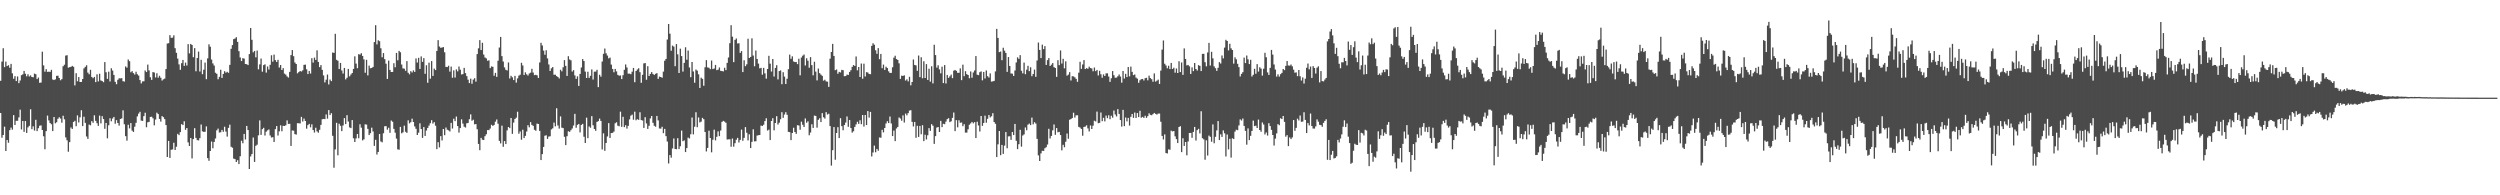 <?xml version="1.0" encoding="UTF-8"?>
<svg xmlns="http://www.w3.org/2000/svg" width="1920" height="150">
  <path d="M0 62.063h1v24.738H0zM1 47.293h1v58.494H1zM2 37.040h1v66.649H2zM3 51.534h1v45.744H3zM4 47.300h1v68.660H4zM5 50.762h1v56.770H5zM6 50.070h1v59.546H6zM7 52.044h1v47.885H7zM8 49.054h1v48.930H8zM9 56.333h1v43.244H9zM10 60.491h1v27.954H10zM11 58.473h1v37.539H11zM12 62.268h1v30.524H12zM13 58.743h1v34.028H13zM14 63.859h1v26.305H14zM15 61.817h1v22.422H15zM16 57.754h1v41.656H16zM17 57.091h1v35.830H17zM18 54.461h1v46.818H18zM19 56.612h1v36.379H19zM20 58.640h1v43.459H20zM21 57.026h1v40.797H21zM22 58.738h1v37.904H22zM23 57.925h1v25.972H23zM24 59.130h1v40.091H24zM25 59.359h1v37.667H25zM26 56.539h1v43.748H26zM27 57.005h1v35.004H27zM28 60.723h1v40.009H28zM29 59.519h1v38.913H29zM30 63.596h1v32.957H30zM31 63.364h1v32.957H31zM32 39.656h1v60.191H32zM33 50.214h1v54.428H33zM34 55.029h1v59.613H34zM35 53.170h1v47.527H35zM36 55.203h1v33.568H36zM37 55.050h1v37.412H37zM38 55.201h1v39.310H38zM39 53.613h1v41.846H39zM40 61.040h1v39.604H40zM41 61.484h1v28.367H41zM42 60.922h1v33.801H42zM43 58.245h1v35.652H43zM44 58.104h1v33.150H44zM45 59.904h1v30.172H45zM46 61.629h1v29.413H46zM47 60.773h1v33.411H47zM48 50.888h1v37.976H48zM49 49.740h1v41.900H49zM50 42.698h1v62.827H50zM51 42.397h1v65.376H51zM52 51.980h1v64.540H52zM53 51.579h1v57.568H53zM54 51.347h1v46.539H54zM55 50.609h1v48.418H55zM56 51.278h1v42.392H56zM57 65.571h1v27.216H57zM58 56.240h1v40.662H58zM59 62.412h1v26.193H59zM60 59.169h1v34.871H60zM61 62.992h1v27.096H61zM62 62.910h1v21.788H62zM63 60.659h1v36.136H63zM64 52.517h1v37.109H64zM65 51.357h1v42.986H65zM66 50.107h1v54.678H66zM67 55.736h1v50.926H67zM68 57.033h1v38.681H68zM69 53.608h1v42.645H69zM70 59.102h1v33.905H70zM71 60.059h1v34.243H71zM72 59.084h1v29.476H72zM73 63.088h1v29.736H73zM74 57.078h1v37.542H74zM75 62.518h1v34.157H75zM76 56.618h1v32.169H76zM77 61.806h1v32.971H77zM78 62.264h1v26.964H78zM79 63.128h1v28.318H79zM80 47.658h1v51.270H80zM81 55.477h1v38.918H81zM82 60.578h1v45.664H82zM83 55.050h1v41.160H83zM84 62.584h1v28.231H84zM85 52.409h1v40.720H85zM86 54.147h1v36.862H86zM87 57.524h1v32.263H87zM88 62.817h1v32.193H88zM89 64.690h1v27.578H89zM90 61.290h1v33.193H90zM91 60.125h1v36.315H91zM92 60.218h1v31.194H92zM93 60.006h1v30.948H93zM94 62.344h1v22.399H94zM95 62.695h1v32.753H95zM96 51.057h1v53.504H96zM97 51.966h1v56.059H97zM98 45.693h1v50.093H98zM99 47.017h1v51.608H99zM100 55.485h1v39.019H100zM101 54.653h1v45.678H101zM102 56.171h1v45.157H102zM103 57.236h1v40.048H103zM104 55.075h1v39.255H104zM105 57.016h1v32.403H105zM106 58.080h1v29.168H106zM107 61.511h1v24.374H107zM108 64.058h1v28.541H108zM109 62.499h1v30.399H109zM110 62.421h1v26.782H110zM111 54.095h1v32.482H111zM112 55.357h1v42.403H112zM113 49.593h1v44.335H113zM114 54.052h1v39.566H114zM115 59.348h1v30.469H115zM116 61.317h1v28.333H116zM117 55.364h1v35.506H117zM118 55.695h1v40.541H118zM119 59.491h1v32.328H119zM120 56.286h1v30.264H120zM121 59.658h1v27.953H121zM122 58.171h1v33.157H122zM123 59.694h1v33.691H123zM124 61.833h1v27.355H124zM125 60.923h1v29.093H125zM126 60.381h1v31.097H126zM127 53.024h1v43.017H127zM128 33.424h1v87.136H128zM129 33.155h1v75.076H129zM130 26.973h1v94.307H130zM131 29.032h1v86.033H131zM132 28.922h1v85.808H132zM133 27.150h1v82.474H133zM134 37.034h1v78.160H134zM135 40.561h1v72.136H135zM136 45.030h1v57.798H136zM137 49.457h1v54.321H137zM138 53.624h1v47.853H138zM139 48.514h1v46.818H139zM140 46.016h1v50.043H140zM141 50.570h1v42.569H141zM142 48.079h1v51.586H142zM143 50.337h1v47.947H143zM144 33.895h1v75.458H144zM145 41.019h1v71.093H145zM146 33.745h1v72.245H146zM147 34.558h1v87.082H147zM148 43.940h1v62.839H148zM149 36.943h1v61.496H149zM150 54.749h1v51.197H150zM151 44.534h1v63.071H151zM152 39.647h1v68.186H152zM153 54.947h1v51.160H153zM154 45.930h1v49.731H154zM155 56.960h1v43.913H155zM156 53.560h1v47.752H156zM157 48.095h1v53.076H157zM158 60.810h1v36.242H158zM159 44.838h1v76.589H159zM160 34.069h1v89.414H160zM161 35.891h1v80.072H161zM162 45.697h1v63.005H162zM163 48.704h1v65.178H163zM164 50.350h1v58.640H164zM165 55.851h1v50.480H165zM166 56.683h1v43.431H166zM167 60.871h1v37.879H167zM168 59.059h1v42.728H168zM169 53.570h1v47.988H169zM170 59.851h1v39.946H170zM171 56.759h1v44.488H171zM172 54.698h1v42.632H172zM173 55.810h1v45.283H173zM174 55.128h1v49.777H174zM175 55.920h1v42.306H175zM176 49.836h1v45.899H176zM177 37.467h1v75.246H177zM178 34.636h1v78.824H178zM179 30.055h1v91.747H179zM180 29.571h1v92.634H180zM181 28.548h1v95.869H181zM182 32.160h1v90.875H182zM183 39.304h1v86.682H183zM184 44.113h1v75.897H184zM185 46.878h1v61.210H185zM186 44.698h1v65.347H186zM187 45.020h1v57.822H187zM188 49.177h1v57.954H188zM189 49.286h1v47.450H189zM190 49.966h1v49.931H190zM191 41.540h1v88.272H191zM192 21.525h1v98.656H192zM193 30.572h1v87.749H193zM194 40.182h1v65.444H194zM195 39.114h1v85.245H195zM196 44.051h1v67.947H196zM197 38.829h1v72.267H197zM198 53.225h1v50.728H198zM199 49.455h1v43.025H199zM200 44.956h1v58.641H200zM201 55.052h1v44.121H201zM202 49.999h1v48.163H202zM203 49.414h1v54.660H203zM204 55.741h1v45.402H204zM205 51.067h1v49.054H205zM206 53.350h1v46.105H206zM207 49.749h1v54.305H207zM208 42.456h1v63.171H208zM209 47.386h1v57.962H209zM210 41.917h1v67.151H210zM211 46.178h1v53.001H211zM212 47.542h1v49.286H212zM213 45.915h1v58.189H213zM214 51.866h1v48.983H214zM215 49.938h1v46.313H215zM216 53.758h1v47.078H216zM217 52.315h1v44.290H217zM218 56.535h1v40.211H218zM219 57.310h1v38.907H219zM220 58.667h1v33.803H220zM221 59.526h1v35.659H221zM222 55.207h1v39.867H222zM223 42.365h1v69.712H223zM224 38.462h1v61.749H224zM225 43.169h1v57.187H225zM226 47.967h1v55.025H226zM227 49.148h1v54.202H227zM228 56.338h1v38.295H228zM229 55.364h1v39.298H229zM230 54.511h1v40.287H230zM231 54.943h1v34.792H231zM232 54.030h1v39.299H232zM233 49.811h1v41.254H233zM234 49.595h1v43.345H234zM235 53.261h1v45.575H235zM236 56.861h1v39.225H236zM237 54.462h1v40.660H237zM238 56.475h1v41.293H238zM239 44.686h1v50.791H239zM240 48.071h1v51.774H240zM241 44.252h1v57.554H241zM242 46.004h1v52.089H242zM243 38.670h1v62.249H243zM244 47.540h1v54.353H244zM245 51.542h1v48.124H245zM246 49.947h1v45.973H246zM247 53.649h1v37.955H247zM248 57.891h1v33.449H248zM249 63.270h1v28.216H249zM250 61.196h1v26.711H250zM251 57.235h1v33.895H251zM252 64.889h1v19.660H252zM253 61.060h1v27.321H253zM254 62.316h1v24.599H254zM255 40.333h1v63.938H255zM256 40.605h1v88.196H256zM257 25.982h1v88.746H257zM258 45.915h1v48.374H258zM259 46.628h1v72.678H259zM260 53.001h1v42.017H260zM261 48.353h1v48.255H261zM262 54.141h1v46.584H262zM263 56.460h1v39.917H263zM264 52.155h1v38.561H264zM265 61.003h1v34.281H265zM266 59.711h1v28.749H266zM267 52.941h1v40.399H267zM268 58.626h1v39.207H268zM269 57.220h1v41.186H269zM270 56.046h1v36.172H270zM271 52.931h1v53.271H271zM272 43.239h1v65.828H272zM273 48.854h1v57.438H273zM274 52.352h1v50.546H274zM275 41.644h1v64.520H275zM276 41.926h1v53.524H276zM277 40.868h1v57.181H277zM278 42.954h1v64.875H278zM279 45.637h1v61.374H279zM280 55.885h1v39.627H280zM281 45.950h1v49.728H281zM282 57.904h1v41.079H282zM283 50.391h1v53.327H283zM284 52.407h1v49.881H284zM285 52.151h1v45.921H285zM286 51.423h1v49.542H286zM287 32.310h1v79.707H287zM288 19.349h1v88.029H288zM289 34.116h1v84.546H289zM290 30.937h1v85.747H290zM291 31.640h1v71.283H291zM292 37.071h1v71.558H292zM293 43.971h1v65.332H293zM294 40.757h1v61.611H294zM295 45.406h1v51.586H295zM296 48.942h1v47.907H296zM297 60.620h1v38.947H297zM298 46.536h1v51.552H298zM299 53.723h1v48.245H299zM300 55.290h1v37.265H300zM301 55.225h1v38.272H301zM302 48.527h1v50.421H302zM303 51.675h1v50.222H303zM304 40.674h1v65.796H304zM305 46.305h1v68.361H305zM306 39.080h1v75.936H306zM307 40.164h1v57.259H307zM308 49.537h1v52.847H308zM309 52.514h1v49.124H309zM310 52.733h1v43.795H310zM311 54.378h1v46.786H311zM312 46.950h1v55.070H312zM313 55.858h1v36.542H313zM314 57.097h1v37.694H314zM315 54.662h1v39.182H315zM316 55.658h1v35.492H316zM317 54.060h1v39.660H317zM318 55.255h1v41.796H318zM319 44.835h1v54.103H319zM320 48.050h1v55.617H320zM321 44.397h1v57.514H321zM322 52.961h1v41.754H322zM323 43.295h1v55.761H323zM324 47.489h1v58.412H324zM325 44.655h1v52.951H325zM326 56.662h1v47.751H326zM327 50.100h1v50.153H327zM328 63.547h1v34.688H328zM329 48.131h1v48.310H329zM330 60.435h1v34.159H330zM331 46.903h1v45.411H331zM332 58.310h1v36.611H332zM333 52.672h1v41.116H333zM334 53.795h1v42.780H334zM335 39.124h1v75.389H335zM336 30.838h1v78.361H336zM337 35.735h1v77.487H337zM338 36.726h1v67.818H338zM339 36.491h1v71.396H339zM340 36.165h1v62.914H340zM341 40.137h1v63.698H341zM342 51.333h1v46.623H342zM343 51.486h1v48.161H343zM344 50.485h1v49.677H344zM345 54.994h1v45.975H345zM346 51.158h1v43.200H346zM347 59.688h1v39.042H347zM348 54.020h1v37.161H348zM349 59.563h1v33.461H349zM350 53.317h1v36.161H350zM351 54.768h1v42.046H351zM352 51.090h1v50.734H352zM353 53.482h1v44.885H353zM354 57.201h1v34.428H354zM355 56.957h1v37.943H355zM356 52.106h1v45.225H356zM357 56.176h1v41.793H357zM358 58.493h1v36.221H358zM359 61.209h1v33.213H359zM360 63.776h1v27.746H360zM361 60.426h1v27.426H361zM362 64.292h1v28.435H362zM363 61.144h1v30.830H363zM364 60.081h1v35.398H364zM365 62.743h1v32.525H365zM366 41.526h1v57.758H366zM367 37.135h1v73.399H367zM368 30.814h1v84.532H368zM369 38.434h1v67.455H369zM370 32.859h1v74.448H370zM371 41.879h1v65.666H371zM372 44.155h1v60.463H372zM373 44.842h1v58.274H373zM374 46.620h1v53.285H374zM375 46.343h1v53.599H375zM376 52.305h1v46.385H376zM377 50.989h1v44.861H377zM378 51.295h1v45.398H378zM379 58.177h1v37.759H379zM380 55.978h1v37.481H380zM381 59.051h1v32.705H381zM382 46.668h1v48.381H382zM383 36.500h1v71.666H383zM384 28.379h1v81.772H384zM385 43.108h1v53.411H385zM386 47.240h1v65.511H386zM387 51.754h1v56.582H387zM388 53.604h1v57.048H388zM389 54.139h1v46.002H389zM390 47.995h1v49.565H390zM391 60.243h1v38.173H391zM392 58.199h1v32.430H392zM393 59.401h1v43.393H393zM394 61.483h1v32.663H394zM395 58.244h1v33.163H395zM396 63.459h1v26.894H396zM397 60.199h1v25.596H397zM398 58.118h1v44.604H398zM399 57.359h1v43.624H399zM400 48.241h1v59.063H400zM401 50.275h1v49.363H401zM402 57.610h1v48.422H402zM403 55.538h1v48.792H403zM404 57.111h1v43.890H404zM405 58.006h1v38.170H405zM406 56.396h1v41.385H406zM407 55.809h1v38.013H407zM408 52.835h1v43.084H408zM409 55.695h1v40.947H409zM410 57.720h1v41.981H410zM411 57.438h1v42.946H411zM412 57.849h1v37.068H412zM413 59.876h1v35.348H413zM414 47.956h1v52.576H414zM415 32.856h1v90.071H415zM416 34.894h1v83.480H416zM417 38.860h1v74.003H417zM418 42.060h1v62.174H418zM419 38.607h1v65.282H419zM420 44.846h1v61.831H420zM421 49.523h1v55.403H421zM422 54.496h1v50.154H422zM423 52.500h1v46.866H423zM424 51.488h1v47.083H424zM425 57.394h1v36.788H425zM426 57.361h1v39.652H426zM427 58.443h1v24.693H427zM428 59.118h1v37.214H428zM429 60.283h1v38.503H429zM430 53.557h1v35.814H430zM431 54.762h1v43.267H431zM432 51.673h1v46.733H432zM433 46.198h1v58.846H433zM434 50.581h1v60.899H434zM435 58.320h1v46.273H435zM436 43.154h1v57.656H436zM437 45.660h1v55.613H437zM438 46.357h1v53.634H438zM439 54.936h1v43.744H439zM440 53.842h1v42.556H440zM441 57.899h1v29.548H441zM442 60.584h1v37.526H442zM443 58.631h1v37.242H443zM444 66.012h1v29.162H444zM445 56.775h1v44.895H445zM446 51.797h1v44.139H446zM447 45.379h1v49.775H447zM448 46.904h1v58.123H448zM449 54.968h1v54.880H449zM450 59.913h1v30.457H450zM451 55.103h1v51.042H451zM452 59.824h1v37.300H452zM453 58.202h1v39.900H453zM454 53.300h1v35.907H454zM455 61.079h1v35.149H455zM456 55.057h1v43.993H456zM457 54.998h1v45.444H457zM458 53.608h1v40.043H458zM459 66.923h1v26.106H459zM460 57.379h1v33.700H460zM461 58.882h1v34.010H461zM462 47.257h1v67.539H462zM463 41.312h1v61.104H463zM464 37.277h1v78.549H464zM465 40.935h1v68.887H465zM466 42.673h1v62.127H466zM467 44.865h1v49.719H467zM468 44.214h1v61.738H468zM469 49.613h1v52.573H469zM470 52.936h1v49.104H470zM471 55.498h1v45.593H471zM472 52.937h1v41.738H472zM473 54.858h1v39.067H473zM474 57.513h1v39.005H474zM475 58.099h1v38.891H475zM476 57.961h1v27.787H476zM477 60.732h1v36.667H477zM478 57.764h1v31.952H478zM479 53.626h1v44.007H479zM480 49.498h1v46.668H480zM481 51.793h1v46.978H481zM482 56.598h1v40.060H482zM483 56.527h1v35.183H483zM484 56.990h1v31.831H484zM485 55.046h1v32.943H485zM486 52.154h1v39.820H486zM487 63.104h1v22.677H487zM488 54.549h1v37.801H488zM489 53.330h1v38.209H489zM490 52.424h1v39.631H490zM491 55.472h1v30.757H491zM492 63.579h1v28.646H492zM493 57.469h1v35.080H493zM494 48.688h1v49.584H494zM495 48.411h1v41.603H495zM496 61.242h1v33.604H496zM497 50.865h1v48.132H497zM498 58.390h1v38.220H498zM499 56.751h1v34.195H499zM500 55.357h1v33.752H500zM501 56.779h1v37.514H501zM502 57.560h1v39.032H502zM503 56.703h1v40.649H503zM504 56.187h1v32.835H504zM505 60.566h1v31.877H505zM506 58.809h1v39.839H506zM507 59.119h1v39.708H507zM508 59.693h1v37.685H508zM509 54.981h1v47.298H509zM510 46.632h1v52.354H510zM511 45.246h1v59.309H511zM512 30.344h1v78.335H512zM513 18.440h1v107.097H513zM514 25.842h1v93.259H514zM515 38.939h1v82.162H515zM516 35.013h1v79.005H516zM517 35.795h1v70.529H517zM518 50.836h1v63.614H518zM519 33.823h1v80.826H519zM520 41.731h1v64.388H520zM521 56.053h1v58.445H521zM522 37.362h1v74.951H522zM523 43.050h1v57.255H523zM524 54.980h1v53.459H524zM525 48.282h1v59.554H525zM526 36.295h1v80.478H526zM527 45.892h1v67.807H527zM528 38.811h1v66.848H528zM529 51.831h1v54.514H529zM530 59.269h1v43.837H530zM531 47.625h1v42.645H531zM532 54.896h1v48.320H532zM533 63.538h1v33.773H533zM534 53.406h1v32.793H534zM535 54.257h1v43.418H535zM536 57.062h1v33.147H536zM537 67.530h1v26.447H537zM538 59.639h1v33.728H538zM539 60.559h1v29.947H539zM540 65.850h1v25.711H540zM541 51.665h1v49.707H541zM542 46.162h1v70.182H542zM543 51.751h1v61.877H543zM544 52.057h1v48.334H544zM545 53.126h1v52.836H545zM546 46.511h1v70.462H546zM547 53.060h1v54.247H547zM548 52.598h1v46.973H548zM549 49.848h1v57.977H549zM550 53.844h1v51.234H550zM551 53.509h1v47.415H551zM552 51.804h1v52.766H552zM553 54.373h1v45.895H553zM554 54.587h1v39.032H554zM555 54.843h1v37.963H555zM556 52.032h1v41.340H556zM557 53.881h1v40.453H557zM558 48.267h1v58.921H558zM559 44.113h1v62.906H559zM560 33.196h1v73.746H560zM561 19.347h1v93.355H561zM562 28.172h1v78.224H562zM563 47.736h1v64.921H563zM564 30.640h1v79.352H564zM565 29.545h1v77.783H565zM566 33.357h1v72.532H566zM567 33.221h1v76.199H567zM568 40.620h1v66.866H568zM569 39.232h1v60.317H569zM570 55.361h1v52.755H570zM571 46.279h1v59.599H571zM572 50.834h1v46.808H572zM573 49.417h1v52.511H573zM574 29.735h1v78.098H574zM575 44.555h1v58.593H575zM576 43.736h1v69.972H576zM577 29.464h1v79.503H577zM578 42.655h1v56.665H578zM579 50.883h1v57.717H579zM580 38.813h1v69.696H580zM581 45.323h1v58.843H581zM582 48.868h1v54.954H582zM583 52.458h1v51.203H583zM584 52.142h1v44.309H584zM585 57.322h1v39.437H585zM586 52.113h1v43.701H586zM587 56.311h1v36.662H587zM588 60.407h1v30.439H588zM589 53.008h1v47.219H589zM590 42.865h1v56.744H590zM591 48.875h1v58.710H591zM592 54.924h1v37.997H592zM593 45.308h1v45.464H593zM594 58.753h1v41.355H594zM595 52.173h1v42.267H595zM596 50.060h1v39.196H596zM597 60.982h1v34.684H597zM598 54.601h1v39.599H598zM599 54.051h1v37.522H599zM600 64.655h1v21.531H600zM601 55.451h1v35.049H601zM602 58.832h1v29.128H602zM603 64.498h1v21.649H603zM604 60.474h1v27.679H604zM605 53.144h1v48.139H605zM606 41.910h1v59.566H606zM607 45.134h1v62.466H607zM608 43.265h1v58.865H608zM609 47.202h1v50.873H609zM610 47.675h1v53.712H610zM611 47.606h1v55.202H611zM612 49.250h1v46.916H612zM613 45.110h1v51.286H613zM614 57.856h1v41.770H614zM615 44.204h1v49.216H615zM616 42.729h1v53.078H616zM617 41.891h1v55.628H617zM618 50.282h1v40.675H618zM619 44.742h1v49.511H619zM620 46.620h1v46.582H620zM621 52.008h1v51.857H621zM622 43.876h1v57.913H622zM623 50.028h1v45.395H623zM624 57.865h1v40.381H624zM625 47.424h1v41.359H625zM626 54.980h1v34.058H626zM627 61.769h1v36.268H627zM628 52.627h1v39.377H628zM629 56.172h1v34.647H629zM630 57.316h1v36.440H630zM631 58.258h1v28.648H631zM632 61.954h1v28.128H632zM633 61.255h1v29.855H633zM634 62.527h1v23.577H634zM635 62.733h1v25.202H635zM636 66.702h1v20.634H636zM637 45.046h1v51.769H637zM638 39.921h1v87.240H638zM639 33.685h1v81.679H639zM640 42.962h1v54.636H640zM641 53.907h1v68.766H641zM642 53.348h1v48.772H642zM643 56.612h1v41.101H643zM644 55.217h1v50.795H644zM645 55.678h1v35.094H645zM646 53.667h1v43.193H646zM647 53.931h1v46.118H647zM648 58.534h1v37.512H648zM649 58.431h1v35.704H649zM650 57.276h1v32.162H650zM651 57.568h1v39.801H651zM652 55.239h1v36.935H652zM653 53.932h1v44.419H653zM654 51.371h1v50.479H654zM655 49.963h1v50.874H655zM656 50.621h1v46.847H656zM657 43.350h1v52.209H657zM658 54.021h1v39.503H658zM659 51.446h1v43.700H659zM660 59.122h1v33.229H660zM661 48.812h1v46.593H661zM662 60.476h1v27.846H662zM663 48.872h1v48.279H663zM664 58.717h1v29.603H664zM665 55.414h1v40.646H665zM666 55.716h1v29.593H666zM667 56.762h1v33.535H667zM668 57.010h1v28.930H668zM669 35.219h1v84.965H669zM670 33.232h1v83.847H670zM671 34.357h1v77.490H671zM672 38.588h1v78.361H672zM673 41.336h1v73.036H673zM674 36.973h1v78.779H674zM675 45.448h1v60.133H675zM676 41.421h1v64.342H676zM677 52.374h1v47.306H677zM678 49.615h1v52.069H678zM679 53.692h1v44.604H679zM680 51.272h1v43.554H680zM681 52.269h1v40.817H681zM682 54.801h1v39.704H682zM683 56.015h1v33.503H683zM684 55.959h1v38.870H684zM685 51.667h1v52.854H685zM686 44.308h1v55.979H686zM687 42.792h1v65.584H687zM688 45.339h1v53.341H688zM689 46.021h1v51.478H689zM690 48.659h1v41.544H690zM691 60.587h1v30.427H691zM692 58.100h1v34.599H692zM693 58.339h1v30.283H693zM694 57.870h1v36.257H694zM695 61.836h1v25.424H695zM696 60.925h1v27.673H696zM697 62.529h1v24.381H697zM698 58.981h1v25.950H698zM699 65.511h1v19.131H699zM700 62.953h1v30.644H700zM701 45.684h1v51.432H701zM702 49.892h1v43.744H702zM703 50.245h1v55.603H703zM704 54.367h1v42.236H704zM705 42.627h1v62.544H705zM706 59.236h1v37.480H706zM707 44.003h1v59.114H707zM708 60.091h1v36.047H708zM709 47.067h1v61.326H709zM710 59.904h1v43.585H710zM711 49.258h1v57.865H711zM712 61.407h1v42.462H712zM713 52.771h1v45.623H713zM714 62.677h1v37.833H714zM715 50.898h1v44.500H715zM716 64.046h1v32.528H716zM717 34.342h1v76.162H717zM718 42.275h1v62.266H718zM719 51.894h1v46.120H719zM720 50.142h1v47.402H720zM721 53.298h1v48.085H721zM722 56.306h1v36.541H722zM723 51.211h1v46.407H723zM724 63.789h1v31.290H724zM725 49.969h1v45.430H725zM726 64.087h1v29.308H726zM727 57.531h1v33.964H727zM728 59.821h1v30.972H728zM729 58.613h1v35.169H729zM730 57.311h1v35.828H730zM731 59.988h1v30.559H731zM732 54.295h1v32.142H732zM733 53.725h1v47.005H733zM734 54.401h1v37.879H734zM735 55.892h1v41.913H735zM736 55.898h1v36.473H736zM737 52.544h1v41.753H737zM738 61.538h1v32.535H738zM739 49.660h1v47.240H739zM740 58.507h1v36.865H740zM741 54.678h1v47.165H741zM742 56.940h1v44.896H742zM743 57.594h1v41.728H743zM744 60.090h1v35.693H744zM745 54.876h1v39.914H745zM746 59.686h1v33.953H746zM747 55.648h1v39.083H747zM748 54.116h1v39.658H748zM749 43.084h1v62.967H749zM750 57.324h1v36.152H750zM751 57.700h1v38.670H751zM752 55.461h1v45.576H752zM753 54.848h1v34.225H753zM754 61.720h1v34.955H754zM755 55.247h1v39.240H755zM756 60.242h1v28.583H756zM757 54.097h1v40.144H757zM758 58.520h1v32.701H758zM759 59.544h1v28.760H759zM760 56.348h1v33.839H760zM761 62.676h1v26.639H761zM762 62.443h1v24.496H762zM763 62.083h1v31.592H763zM764 54.812h1v40.251H764zM765 22.166h1v98.464H765zM766 29.108h1v81.758H766zM767 40.028h1v60.594H767zM768 39.590h1v79.590H768zM769 46.224h1v65.089H769zM770 36.648h1v81.513H770zM771 38.916h1v72.972H771zM772 40.644h1v60.808H772zM773 55.177h1v58.714H773zM774 43.829h1v60.943H774zM775 50.679h1v53.970H775zM776 56.402h1v51.008H776zM777 56.593h1v44.859H777zM778 58.330h1v45.395H778zM779 54.124h1v41.060H779zM780 47.986h1v60.170H780zM781 44.026h1v70.508H781zM782 45.208h1v65.553H782zM783 42.340h1v57.347H783zM784 54.331h1v58.331H784zM785 56.297h1v47.777H785zM786 48.060h1v55.151H786zM787 56.983h1v40.910H787zM788 53.480h1v46.585H788zM789 50.518h1v45.246H789zM790 54.651h1v40.284H790zM791 51.656h1v44.443H791zM792 58.503h1v31.836H792zM793 56.853h1v38.639H793zM794 53.430h1v40.403H794zM795 58.980h1v35.899H795zM796 46.428h1v60.225H796zM797 32.658h1v86.689H797zM798 38.337h1v85.308H798zM799 44.590h1v73.207H799zM800 34.293h1v81.515H800zM801 37.738h1v78.193H801zM802 35.432h1v78.434H802zM803 49.876h1v63.181H803zM804 46.168h1v64.827H804zM805 44.609h1v54.288H805zM806 50.686h1v55.680H806zM807 49.653h1v54.731H807zM808 48.418h1v51.654H808zM809 51.553h1v44.044H809zM810 52.203h1v51.336H810zM811 59.043h1v39.304H811zM812 46.253h1v55.388H812zM813 50.046h1v51.250H813zM814 38.750h1v64.961H814zM815 48.811h1v66.643H815zM816 45.155h1v66.029H816zM817 52.485h1v60.594H817zM818 47.128h1v61.720H818zM819 58.127h1v44.405H819zM820 57.315h1v49.240H820zM821 55.384h1v36.591H821zM822 61.790h1v29.639H822zM823 58.498h1v32.175H823zM824 58.662h1v27.896H824zM825 59.401h1v30.908H825zM826 60.573h1v28.017H826zM827 62.830h1v25.716H827zM828 55.808h1v41.632H828zM829 47.455h1v50.565H829zM830 52.885h1v46.125H830zM831 49.519h1v54.748H831zM832 46.143h1v51.327H832zM833 53.050h1v44.164H833zM834 52.324h1v43.919H834zM835 52.848h1v45.756H835zM836 51.185h1v49.765H836zM837 52.236h1v44.111H837zM838 52.568h1v46.525H838zM839 54.709h1v41.827H839zM840 51.892h1v40.837H840zM841 54.616h1v38.695H841zM842 53.701h1v32.020H842zM843 57.934h1v36.662H843zM844 54.394h1v39.949H844zM845 57.028h1v29.382H845zM846 59.719h1v33.363H846zM847 57.130h1v33.334H847zM848 58.357h1v34.902H848zM849 56.388h1v32.408H849zM850 56.313h1v34.473H850zM851 58.785h1v29.748H851zM852 62.889h1v28.636H852zM853 60.126h1v28.770H853zM854 54.569h1v35.775H854zM855 57.767h1v27.112H855zM856 59.697h1v28.200H856zM857 59.614h1v29.830H857zM858 58.592h1v25.244H858zM859 57.166h1v30.339H859zM860 58.790h1v33.440H860zM861 63.471h1v33.774H861zM862 54.516h1v29.846H862zM863 60.287h1v36.597H863zM864 56.674h1v33.598H864zM865 59.167h1v34.049H865zM866 51.465h1v39.110H866zM867 58.634h1v37.814H867zM868 51.129h1v38.577H868zM869 55.208h1v32.358H869zM870 57.687h1v32.818H870zM871 57.188h1v29.259H871zM872 59.623h1v30.976H872zM873 60.394h1v26.424H873zM874 63.567h1v26.330H874zM875 61.636h1v23.452H875zM876 60.826h1v29.572H876zM877 60.601h1v29.143H877zM878 61.797h1v28.753H878zM879 60.075h1v28.784H879zM880 59.738h1v30.799H880zM881 61.679h1v27.582H881zM882 58.098h1v28.933H882zM883 59.952h1v28.282H883zM884 60.825h1v27.720H884zM885 62.787h1v24.875H885zM886 56.356h1v30.402H886zM887 62.691h1v24.749H887zM888 61.971h1v26.062H888zM889 61.143h1v26.116H889zM890 64.455h1v22.755H890zM891 54.204h1v39.308H891zM892 38.089h1v66.329H892zM893 31.089h1v76.017H893zM894 48.931h1v54.292H894zM895 50.286h1v67.247H895zM896 52.405h1v65.441H896zM897 50.460h1v64.263H897zM898 53.062h1v61.949H898zM899 48.319h1v52.043H899zM900 52.984h1v47.983H900zM901 52.018h1v48.576H901zM902 55.800h1v48.907H902zM903 52.601h1v54.250H903zM904 56.079h1v53.820H904zM905 47.066h1v50.468H905zM906 55.348h1v41.580H906zM907 47.966h1v68.876H907zM908 57.480h1v48.725H908zM909 37.180h1v74.879H909zM910 45.266h1v63.781H910zM911 50.227h1v69.065H911zM912 49.886h1v58.777H912zM913 50.950h1v51.211H913zM914 56.797h1v45.283H914zM915 51.786h1v54.034H915zM916 54.631h1v46.715H916zM917 48.374h1v49.109H917zM918 52.976h1v54.933H918zM919 54.149h1v45.781H919zM920 50.040h1v48.874H920zM921 50.586h1v51.896H921zM922 54.565h1v30.887H922zM923 41.356h1v64.779H923zM924 41.302h1v65.751H924zM925 47.767h1v74.890H925zM926 50.961h1v56.796H926zM927 40.271h1v79.177H927zM928 32.939h1v71.187H928zM929 50.304h1v54.774H929zM930 39.780h1v69.054H930zM931 44.822h1v50.697H931zM932 50.999h1v59.021H932zM933 52.399h1v52.689H933zM934 54.438h1v45.721H934zM935 52.081h1v40.915H935zM936 47.741h1v59.835H936zM937 48.786h1v54.370H937zM938 42.572h1v62.580H938zM939 44.853h1v55.277H939zM940 36.549h1v65.869H940zM941 30.563h1v89.608H941zM942 31.502h1v71.817H942zM943 38.729h1v75.992H943zM944 33.662h1v72.945H944zM945 37.118h1v83.928H945zM946 38.409h1v67.803H946zM947 48.826h1v57.964H947zM948 44.030h1v57.059H948zM949 45.564h1v54.083H949zM950 49.017h1v50.975H950zM951 51.539h1v44.796H951zM952 58.707h1v32.982H952zM953 56.711h1v35.832H953zM954 55.445h1v35.588H954zM955 44.225h1v52.514H955zM956 48.413h1v52.115H956zM957 42.673h1v68.435H957zM958 45.571h1v53.049H958zM959 49.216h1v58.405H959zM960 45.912h1v58.433H960zM961 58.772h1v41.829H961zM962 57.453h1v35.181H962zM963 52.847h1v44.021H963zM964 56.640h1v39.854H964zM965 49.253h1v49.047H965zM966 54.986h1v36.870H966zM967 51.673h1v48.174H967zM968 52.673h1v48.486H968zM969 58.056h1v35.992H969zM970 52.770h1v42.858H970zM971 40.547h1v62.740H971zM972 43.967h1v57.762H972zM973 55.626h1v48.440H973zM974 57.547h1v37.045H974zM975 52.123h1v44.680H975zM976 38.334h1v61.425H976zM977 41.943h1v61.751H977zM978 49.489h1v62.306H978zM979 53.379h1v53.046H979zM980 58.818h1v43.623H980zM981 57.098h1v38.231H981zM982 58.809h1v37.356H982zM983 56.962h1v33.889H983zM984 55.973h1v35.494H984zM985 52.974h1v36.133H985zM986 53.867h1v39.732H986zM987 50.575h1v54.386H987zM988 46.853h1v56.904H988zM989 50.270h1v61.962H989zM990 50.412h1v55.154H990zM991 49.581h1v57.217H991zM992 50.967h1v54.546H992zM993 53.519h1v38.687H993zM994 55.788h1v44.643H994zM995 55.585h1v42.640H995zM996 58.487h1v32.669H996zM997 53.737h1v38.776H997zM998 58.557h1v30.157H998zM999 61.853h1v31.671H999zM1000 59.430h1v33.972H1000zM1001 64.165h1v22.074H1001zM1002 60.409h1v31.689H1002zM1003 52.054h1v50.164H1003zM1004 48.803h1v45.708H1004zM1005 53.233h1v43.066H1005zM1006 51.076h1v36.133H1006zM1007 59.878h1v36.886H1007zM1008 50.790h1v47.910H1008zM1009 52.168h1v46.578H1009zM1010 56.468h1v40.596H1010zM1011 51.960h1v39.718H1011zM1012 50.930h1v42.496H1012zM1013 63.287h1v32.570H1013zM1014 54.600h1v41.477H1014zM1015 62.260h1v35.122H1015zM1016 62.537h1v31.826H1016zM1017 61.059h1v31.800H1017zM1018 59.836h1v31.745H1018zM1019 31.809h1v90.928H1019zM1020 29.972h1v77.496H1020zM1021 24.239h1v98.668H1021zM1022 22.307h1v96.520H1022zM1023 27.189h1v88.706H1023zM1024 33.303h1v88.399H1024zM1025 41.371h1v79.921H1025zM1026 36.718h1v83.330H1026zM1027 43.144h1v64.262H1027zM1028 49.020h1v60.341H1028zM1029 52.440h1v53.935H1029zM1030 47.835h1v55.400H1030zM1031 47.857h1v49.478H1031zM1032 44.458h1v47.965H1032zM1033 46.846h1v50.729H1033zM1034 50.241h1v44.642H1034zM1035 31.904h1v73.064H1035zM1036 38.254h1v71.635H1036zM1037 34.599h1v91.191H1037zM1038 42.137h1v82.847H1038zM1039 36.246h1v79.525H1039zM1040 31.753h1v78.656H1040zM1041 44.220h1v66.923H1041zM1042 47.731h1v63.620H1042zM1043 39.433h1v60.533H1043zM1044 53.402h1v56.104H1044zM1045 50.142h1v51.848H1045zM1046 42.634h1v59.802H1046zM1047 57.213h1v46.816H1047zM1048 49.717h1v49.937H1048zM1049 56.867h1v43.405H1049zM1050 42.637h1v75.599H1050zM1051 32.659h1v94.944H1051zM1052 34.021h1v76.953H1052zM1053 29.464h1v87.979H1053zM1054 33.887h1v90.324H1054zM1055 32.791h1v87.529H1055zM1056 44.953h1v76.156H1056zM1057 50.809h1v65.456H1057zM1058 57.525h1v43.334H1058zM1059 56.467h1v50.162H1059zM1060 57.796h1v46.079H1060zM1061 55.710h1v43.526H1061zM1062 53.658h1v50.630H1062zM1063 55.407h1v46.355H1063zM1064 53.244h1v49.716H1064zM1065 53.378h1v42.405H1065zM1066 58.437h1v35.297H1066zM1067 44.013h1v60.008H1067zM1068 33.697h1v70.264H1068zM1069 34.767h1v85.070H1069zM1070 21.875h1v96.198H1070zM1071 20.936h1v103.721H1071zM1072 28.307h1v101.080H1072zM1073 20.737h1v100.854H1073zM1074 35.027h1v86.894H1074zM1075 36.655h1v76.989H1075zM1076 43.252h1v81.417H1076zM1077 45.133h1v65.375H1077zM1078 43.744h1v57.258H1078zM1079 49.600h1v56.808H1079zM1080 47.690h1v48.427H1080zM1081 52.138h1v51.301H1081zM1082 38.510h1v78.265H1082zM1083 20.547h1v111.293H1083zM1084 28.389h1v90.690H1084zM1085 26.762h1v83.877H1085zM1086 34.560h1v88.346H1086zM1087 40.551h1v68.712H1087zM1088 33.793h1v69.304H1088zM1089 51.102h1v54.727H1089zM1090 54.523h1v43.505H1090zM1091 52.100h1v51.936H1091zM1092 45.597h1v51.764H1092zM1093 49.181h1v45.405H1093zM1094 51.109h1v50.056H1094zM1095 59.018h1v38.846H1095zM1096 57.146h1v44.308H1096zM1097 59.174h1v38.188H1097zM1098 56.552h1v49.600H1098zM1099 40.842h1v68.862H1099zM1100 37.887h1v60.218H1100zM1101 35.625h1v70.195H1101zM1102 41.814h1v72.318H1102zM1103 32.044h1v82.023H1103zM1104 37.823h1v71.891H1104zM1105 41.769h1v67.365H1105zM1106 45.955h1v61.127H1106zM1107 52.514h1v42.941H1107zM1108 55.791h1v37.017H1108zM1109 57.904h1v36.480H1109zM1110 60.957h1v30.966H1110zM1111 60.804h1v35.607H1111zM1112 56.604h1v41.418H1112zM1113 61.782h1v35.159H1113zM1114 46.405h1v57.504H1114zM1115 38.851h1v75.789H1115zM1116 35.720h1v71.837H1116zM1117 37.168h1v65.727H1117zM1118 44.638h1v59.668H1118zM1119 50.428h1v47.394H1119zM1120 55.524h1v37.333H1120zM1121 53.702h1v39.720H1121zM1122 57.418h1v35.833H1122zM1123 60.090h1v34.699H1123zM1124 56.462h1v31.424H1124zM1125 59.419h1v29.542H1125zM1126 51.469h1v40.575H1126zM1127 53.448h1v36.100H1127zM1128 55.416h1v34.842H1128zM1129 56.884h1v37.193H1129zM1130 46.196h1v51.000H1130zM1131 47.896h1v48.475H1131zM1132 48.683h1v51.748H1132zM1133 46.153h1v48.307H1133zM1134 44.306h1v49.774H1134zM1135 51.461h1v43.736H1135zM1136 52.406h1v44.282H1136zM1137 53.290h1v43.734H1137zM1138 56.567h1v37.018H1138zM1139 59.537h1v30.077H1139zM1140 62.491h1v24.011H1140zM1141 62.460h1v28.445H1141zM1142 61.656h1v27.200H1142zM1143 60.671h1v23.505H1143zM1144 62.519h1v21.665H1144zM1145 59.017h1v25.917H1145zM1146 55.278h1v42.137H1146zM1147 35.381h1v91.577H1147zM1148 22.725h1v89.569H1148zM1149 54.419h1v41.790H1149zM1150 41.862h1v78.632H1150zM1151 54.072h1v44.210H1151zM1152 54.519h1v46.286H1152zM1153 51.954h1v51.381H1153zM1154 57.907h1v38.574H1154zM1155 59.623h1v28.835H1155zM1156 54.198h1v37.424H1156zM1157 63.735h1v24.152H1157zM1158 60.797h1v26.143H1158zM1159 58.929h1v29.252H1159zM1160 61.817h1v26.019H1160zM1161 59.177h1v29.476H1161zM1162 53.129h1v54.344H1162zM1163 51.810h1v55.485H1163zM1164 47.242h1v63.185H1164zM1165 52.869h1v43.982H1165zM1166 41.020h1v56.290H1166zM1167 53.219h1v52.927H1167zM1168 48.762h1v54.151H1168zM1169 44.681h1v62.226H1169zM1170 49.113h1v54.159H1170zM1171 45.387h1v55.390H1171zM1172 48.377h1v58.614H1172zM1173 48.701h1v46.906H1173zM1174 52.742h1v50.578H1174zM1175 51.633h1v44.556H1175zM1176 55.904h1v43.065H1176zM1177 50.676h1v45.125H1177zM1178 36.180h1v66.992H1178zM1179 26.604h1v92.474H1179zM1180 34.433h1v84.551H1180zM1181 31.562h1v85.473H1181zM1182 24.625h1v87.929H1182zM1183 26.658h1v84.607H1183zM1184 25.094h1v98.509H1184zM1185 32.123h1v85.922H1185zM1186 36.026h1v77.554H1186zM1187 40.373h1v68.629H1187zM1188 44.713h1v59.683H1188zM1189 46.551h1v56.880H1189zM1190 47.408h1v47.929H1190zM1191 46.879h1v53.714H1191zM1192 50.608h1v43.460H1192zM1193 51.981h1v41.995H1193zM1194 52.631h1v50.481H1194zM1195 46.635h1v62.060H1195zM1196 38.989h1v73.552H1196zM1197 38.292h1v66.953H1197zM1198 51.137h1v57.761H1198zM1199 46.980h1v54.457H1199zM1200 56.410h1v39.100H1200zM1201 57.013h1v38.562H1201zM1202 52.340h1v41.705H1202zM1203 51.728h1v46.863H1203zM1204 61.143h1v29.496H1204zM1205 56.892h1v37.578H1205zM1206 59.719h1v30.271H1206zM1207 59.353h1v30.226H1207zM1208 60.299h1v27.179H1208zM1209 59.501h1v31.461H1209zM1210 53.325h1v50.596H1210zM1211 45.137h1v58.808H1211zM1212 43.145h1v58.957H1212zM1213 50.928h1v46.509H1213zM1214 43.338h1v62.639H1214zM1215 48.944h1v52.203H1215zM1216 42.857h1v69.133H1216zM1217 53.345h1v44.246H1217zM1218 49.942h1v47.322H1218zM1219 63.986h1v34.077H1219zM1220 50.013h1v44.975H1220zM1221 63.642h1v29.796H1221zM1222 47.617h1v46.378H1222zM1223 59.994h1v31.044H1223zM1224 50.511h1v40.987H1224zM1225 62.324h1v28.116H1225zM1226 37.653h1v76.411H1226zM1227 30.917h1v78.356H1227zM1228 30.313h1v83.263H1228zM1229 21.239h1v94.584H1229zM1230 43.501h1v59.431H1230zM1231 35.086h1v81.230H1231zM1232 50.013h1v55.438H1232zM1233 38.115h1v78.397H1233zM1234 50.604h1v50.706H1234zM1235 51.741h1v52.181H1235zM1236 53.237h1v43.654H1236zM1237 48.784h1v44.499H1237zM1238 56.465h1v40.136H1238zM1239 47.708h1v48.589H1239zM1240 60.935h1v37.409H1240zM1241 47.284h1v45.516H1241zM1242 55.178h1v44.976H1242zM1243 52.454h1v52.257H1243zM1244 49.374h1v47.816H1244zM1245 54.952h1v45.399H1245zM1246 55.051h1v39.990H1246zM1247 56.664h1v40.957H1247zM1248 52.595h1v45.327H1248zM1249 56.018h1v40.006H1249zM1250 56.556h1v35.540H1250zM1251 64.483h1v24.070H1251zM1252 60.684h1v26.073H1252zM1253 62.720h1v28.184H1253zM1254 62.544h1v25.450H1254zM1255 63.260h1v28.129H1255zM1256 66.149h1v24.253H1256zM1257 46.454h1v48.012H1257zM1258 40.620h1v67.781H1258zM1259 34.390h1v78.039H1259zM1260 39.429h1v65.901H1260zM1261 36.958h1v68.707H1261zM1262 39.980h1v61.654H1262zM1263 39.142h1v61.817H1263zM1264 47.602h1v54.391H1264zM1265 44.783h1v61.123H1265zM1266 53.351h1v43.488H1266zM1267 53.804h1v49.325H1267zM1268 53.626h1v45.148H1268zM1269 55.672h1v44.076H1269zM1270 56.735h1v36.243H1270zM1271 56.149h1v35.481H1271zM1272 58.666h1v31.781H1272zM1273 47.428h1v52.553H1273zM1274 39.544h1v56.546H1274zM1275 28.251h1v82.634H1275zM1276 41.896h1v60.186H1276zM1277 46.380h1v62.566H1277zM1278 46.509h1v60.373H1278zM1279 45.224h1v57.059H1279zM1280 45.869h1v61.813H1280zM1281 44.432h1v52.971H1281zM1282 47.511h1v49.686H1282zM1283 57.538h1v38.763H1283zM1284 57.450h1v41.563H1284zM1285 60.479h1v32.521H1285zM1286 56.424h1v34.441H1286zM1287 61.595h1v28.010H1287zM1288 66.383h1v22.597H1288zM1289 61.663h1v41.168H1289zM1290 53.044h1v57.026H1290zM1291 42.103h1v54.856H1291zM1292 44.962h1v68.388H1292zM1293 40.486h1v73.970H1293zM1294 48.679h1v61.730H1294zM1295 54.760h1v49.952H1295zM1296 57.759h1v44.440H1296zM1297 53.760h1v48.922H1297zM1298 57.889h1v42.438H1298zM1299 50.900h1v45.231H1299zM1300 52.552h1v38.557H1300zM1301 54.549h1v47.441H1301zM1302 59.906h1v39.062H1302zM1303 57.735h1v36.279H1303zM1304 58.548h1v32.072H1304zM1305 48.893h1v53.035H1305zM1306 28.625h1v98.466H1306zM1307 31.212h1v93.734H1307zM1308 41.455h1v65.173H1308zM1309 33.420h1v78.632H1309zM1310 30.705h1v77.479H1310zM1311 37.804h1v66.387H1311zM1312 31.181h1v72.299H1312zM1313 45.351h1v55.753H1313zM1314 41.384h1v61.985H1314zM1315 42.624h1v62.334H1315zM1316 49.673h1v51.869H1316zM1317 49.075h1v45.258H1317zM1318 54.775h1v45.381H1318zM1319 51.152h1v46.217H1319zM1320 54.157h1v46.305H1320zM1321 58.014h1v33.272H1321zM1322 48.919h1v53.347H1322zM1323 38.649h1v64.988H1323zM1324 39.035h1v66.177H1324zM1325 51.867h1v61.088H1325zM1326 53.808h1v42.822H1326zM1327 42.937h1v60.519H1327zM1328 43.767h1v59.493H1328zM1329 49.707h1v52.219H1329zM1330 53.750h1v41.956H1330zM1331 54.425h1v39.694H1331zM1332 58.528h1v35.501H1332zM1333 63.105h1v28.916H1333zM1334 56.731h1v34.648H1334zM1335 57.032h1v33.869H1335zM1336 56.426h1v29.552H1336zM1337 51.641h1v45.999H1337zM1338 59.669h1v34.924H1338zM1339 43.968h1v58.891H1339zM1340 51.322h1v42.361H1340zM1341 53.681h1v53.447H1341zM1342 55.465h1v53.234H1342zM1343 57.266h1v45.272H1343zM1344 53.816h1v40.950H1344zM1345 58.667h1v35.900H1345zM1346 56.200h1v40.368H1346zM1347 55.059h1v45.863H1347zM1348 52.135h1v42.341H1348zM1349 56.228h1v42.627H1349zM1350 51.240h1v45.055H1350zM1351 57.337h1v35.110H1351zM1352 57.127h1v35.411H1352zM1353 50.207h1v46.510H1353zM1354 30.792h1v84.938H1354zM1355 31.497h1v76.451H1355zM1356 39.991h1v68.908H1356zM1357 19.681h1v88.927H1357zM1358 16.803h1v95.456H1358zM1359 21.639h1v91.959H1359zM1360 45.885h1v66.589H1360zM1361 36.434h1v71.736H1361zM1362 43.139h1v53.245H1362zM1363 44.543h1v62.719H1363zM1364 52.830h1v46.052H1364zM1365 47.370h1v50.368H1365zM1366 52.400h1v36.038H1366zM1367 52.169h1v43.931H1367zM1368 58.624h1v35.256H1368zM1369 61.319h1v30.118H1369zM1370 45.160h1v45.117H1370zM1371 51.530h1v48.267H1371zM1372 49.320h1v54.917H1372zM1373 49.959h1v47.745H1373zM1374 51.292h1v57.766H1374zM1375 60.461h1v31.977H1375zM1376 56.271h1v31.486H1376zM1377 54.785h1v32.313H1377zM1378 54.930h1v37.882H1378zM1379 54.412h1v41.406H1379zM1380 55.729h1v35.922H1380zM1381 52.537h1v35.644H1381zM1382 60.896h1v26.765H1382zM1383 57.158h1v31.530H1383zM1384 54.834h1v37.128H1384zM1385 54.871h1v42.910H1385zM1386 53.801h1v41.652H1386zM1387 49.799h1v43.110H1387zM1388 52.316h1v45.481H1388zM1389 58.903h1v39.338H1389zM1390 55.909h1v36.351H1390zM1391 58.883h1v31.569H1391zM1392 52.491h1v43.177H1392zM1393 55.438h1v41.698H1393zM1394 57.590h1v36.429H1394zM1395 57.971h1v38.362H1395zM1396 56.073h1v33.836H1396zM1397 57.504h1v39.466H1397zM1398 58.435h1v37.792H1398zM1399 62.632h1v23.777H1399zM1400 54.879h1v38.593H1400zM1401 46.537h1v55.180H1401zM1402 45.828h1v56.721H1402zM1403 27.509h1v82.539H1403zM1404 15.718h1v100.676H1404zM1405 25.456h1v99.017H1405zM1406 26.682h1v86.470H1406zM1407 34.977h1v84.286H1407zM1408 47.897h1v59.856H1408zM1409 32.239h1v80.450H1409zM1410 34.621h1v79.698H1410zM1411 43.328h1v68.299H1411zM1412 41.398h1v73.657H1412zM1413 39.634h1v72.954H1413zM1414 43.633h1v56.763H1414zM1415 54.950h1v51.270H1415zM1416 44.877h1v60.960H1416zM1417 34.494h1v83.310H1417zM1418 42.591h1v64.280H1418zM1419 44.985h1v65.374H1419zM1420 45.736h1v66.551H1420zM1421 55.725h1v47.979H1421zM1422 45.179h1v50.916H1422zM1423 48.491h1v57.596H1423zM1424 63.297h1v31.974H1424zM1425 48.577h1v42.221H1425zM1426 51.935h1v45.410H1426zM1427 61.946h1v27.750H1427zM1428 55.702h1v37.128H1428zM1429 55.556h1v38.873H1429zM1430 59.035h1v35.122H1430zM1431 59.539h1v35.663H1431zM1432 62.868h1v42.539H1432zM1433 44.081h1v71.249H1433zM1434 41.799h1v77.825H1434zM1435 53.565h1v65.332H1435zM1436 37.671h1v76.729H1436zM1437 28.325h1v84.501H1437zM1438 42.155h1v58.558H1438zM1439 44.716h1v77.199H1439zM1440 44.727h1v68.540H1440zM1441 45.000h1v52.463H1441zM1442 41.287h1v54.891H1442zM1443 50.576h1v52.107H1443zM1444 52.014h1v50.408H1444zM1445 51.776h1v37.494H1445zM1446 49.607h1v48.670H1446zM1447 48.317h1v51.169H1447zM1448 54.831h1v43.642H1448zM1449 51.311h1v55.024H1449zM1450 42.696h1v55.229H1450zM1451 39.499h1v73.925H1451zM1452 21.653h1v91.781H1452zM1453 26.612h1v90.691H1453zM1454 45.767h1v68.945H1454zM1455 35.684h1v81.753H1455zM1456 29.301h1v75.281H1456zM1457 51.987h1v58.165H1457zM1458 39.542h1v69.459H1458zM1459 41.358h1v58.000H1459zM1460 59.740h1v47.634H1460zM1461 38.578h1v70.412H1461zM1462 48.259h1v50.338H1462zM1463 59.492h1v45.187H1463zM1464 46.010h1v58.786H1464zM1465 35.655h1v71.981H1465zM1466 44.276h1v71.668H1466zM1467 34.082h1v74.351H1467zM1468 31.056h1v80.434H1468zM1469 41.416h1v67.849H1469zM1470 45.369h1v59.487H1470zM1471 42.717h1v63.655H1471zM1472 50.772h1v44.069H1472zM1473 54.334h1v51.629H1473zM1474 52.358h1v54.827H1474zM1475 55.156h1v40.111H1475zM1476 57.771h1v42.862H1476zM1477 55.648h1v47.997H1477zM1478 59.803h1v34.961H1478zM1479 59.071h1v35.223H1479zM1480 52.166h1v47.706H1480zM1481 38.973h1v64.029H1481zM1482 40.838h1v76.017H1482zM1483 47.862h1v51.171H1483zM1484 45.963h1v56.848H1484zM1485 39.230h1v57.004H1485zM1486 47.369h1v53.232H1486zM1487 49.846h1v52.232H1487zM1488 46.823h1v69.369H1488zM1489 42.140h1v60.323H1489zM1490 51.262h1v46.043H1490zM1491 47.480h1v46.271H1491zM1492 53.944h1v45.370H1492zM1493 51.210h1v44.964H1493zM1494 58.045h1v41.306H1494zM1495 52.260h1v44.191H1495zM1496 55.035h1v35.995H1496zM1497 36.566h1v69.924H1497zM1498 47.479h1v68.603H1498zM1499 33.699h1v67.266H1499zM1500 50.770h1v49.668H1500zM1501 44.255h1v57.044H1501zM1502 52.676h1v44.643H1502zM1503 46.743h1v60.328H1503zM1504 37.603h1v62.217H1504zM1505 57.729h1v46.242H1505zM1506 45.148h1v52.549H1506zM1507 48.167h1v51.021H1507zM1508 60.106h1v36.466H1508zM1509 45.656h1v42.536H1509zM1510 50.676h1v43.719H1510zM1511 62.267h1v30.764H1511zM1512 51.149h1v51.330H1512zM1513 47.125h1v54.979H1513zM1514 51.778h1v43.554H1514zM1515 51.825h1v46.190H1515zM1516 51.830h1v44.107H1516zM1517 47.384h1v45.343H1517zM1518 55.210h1v41.993H1518zM1519 53.419h1v46.845H1519zM1520 54.952h1v35.983H1520zM1521 58.869h1v35.062H1521zM1522 59.843h1v35.249H1522zM1523 59.790h1v32.627H1523zM1524 64.839h1v27.048H1524zM1525 60.939h1v28.025H1525zM1526 62.933h1v23.290H1526zM1527 63.401h1v24.547H1527zM1528 51.116h1v46.973H1528zM1529 39.341h1v87.664H1529zM1530 37.237h1v80.958H1530zM1531 45.204h1v51.264H1531zM1532 45.058h1v74.642H1532zM1533 53.367h1v49.725H1533zM1534 57.308h1v39.310H1534zM1535 58.545h1v45.529H1535zM1536 55.565h1v37.409H1536zM1537 54.979h1v42.085H1537zM1538 52.305h1v46.798H1538zM1539 55.383h1v37.906H1539zM1540 56.335h1v39.096H1540zM1541 54.448h1v41.975H1541zM1542 58.188h1v33.386H1542zM1543 54.379h1v43.894H1543zM1544 54.325h1v40.550H1544zM1545 47.146h1v50.714H1545zM1546 48.057h1v63.643H1546zM1547 52.966h1v46.499H1547zM1548 38.968h1v61.969H1548zM1549 52.448h1v51.568H1549zM1550 47.158h1v48.332H1550zM1551 52.544h1v40.876H1551zM1552 49.849h1v44.948H1552zM1553 55.345h1v38.109H1553zM1554 50.882h1v49.533H1554zM1555 54.970h1v33.311H1555zM1556 55.559h1v43.061H1556zM1557 52.967h1v34.155H1557zM1558 55.475h1v37.436H1558zM1559 55.715h1v30.919H1559zM1560 35.369h1v77.117H1560zM1561 33.332h1v93.896H1561zM1562 39.197h1v78.872H1562zM1563 34.184h1v92.986H1563zM1564 31.548h1v89.087H1564zM1565 26.612h1v90.172H1565zM1566 38.546h1v78.729H1566zM1567 35.872h1v71.410H1567zM1568 51.591h1v53.055H1568zM1569 46.316h1v54.051H1569zM1570 53.005h1v42.031H1570zM1571 45.136h1v61.262H1571zM1572 57.034h1v34.266H1572zM1573 45.226h1v58.922H1573zM1574 57.681h1v39.830H1574zM1575 49.008h1v47.887H1575zM1576 54.932h1v49.519H1576zM1577 45.541h1v72.345H1577zM1578 34.907h1v77.468H1578zM1579 30.823h1v71.082H1579zM1580 40.166h1v75.367H1580zM1581 44.594h1v61.064H1581zM1582 49.198h1v43.423H1582zM1583 56.462h1v41.673H1583zM1584 55.502h1v40.287H1584zM1585 53.432h1v38.178H1585zM1586 57.358h1v42.345H1586zM1587 57.319h1v31.670H1587zM1588 59.421h1v30.221H1588zM1589 57.567h1v30.225H1589zM1590 55.456h1v31.029H1590zM1591 60.443h1v29.554H1591zM1592 48.832h1v51.225H1592zM1593 43.488h1v52.451H1593zM1594 46.154h1v60.335H1594zM1595 44.598h1v57.858H1595zM1596 37.031h1v72.205H1596zM1597 47.213h1v53.068H1597zM1598 36.364h1v71.450H1598zM1599 55.109h1v45.471H1599zM1600 43.375h1v69.797H1600zM1601 52.368h1v47.309H1601zM1602 42.682h1v66.144H1602zM1603 51.363h1v49.512H1603zM1604 45.707h1v56.694H1604zM1605 58.232h1v36.390H1605zM1606 50.527h1v45.760H1606zM1607 61.878h1v28.865H1607zM1608 26.882h1v81.364H1608zM1609 46.661h1v58.336H1609zM1610 31.668h1v87.168H1610zM1611 50.813h1v62.149H1611zM1612 33.484h1v79.255H1612zM1613 34.819h1v67.861H1613zM1614 43.911h1v60.862H1614zM1615 50.504h1v50.518H1615zM1616 47.251h1v56.517H1616zM1617 54.752h1v43.285H1617zM1618 43.283h1v59.191H1618zM1619 52.683h1v50.611H1619zM1620 49.698h1v44.723H1620zM1621 51.516h1v50.237H1621zM1622 50.325h1v43.488H1622zM1623 55.539h1v41.414H1623zM1624 46.211h1v59.847H1624zM1625 43.528h1v50.555H1625zM1626 51.211h1v53.590H1626zM1627 55.432h1v50.482H1627zM1628 41.508h1v57.003H1628zM1629 51.625h1v47.085H1629zM1630 54.867h1v41.511H1630zM1631 59.704h1v33.749H1631zM1632 51.583h1v43.888H1632zM1633 59.496h1v30.623H1633zM1634 54.668h1v47.338H1634zM1635 56.816h1v34.718H1635zM1636 55.363h1v45.986H1636zM1637 58.408h1v40.187H1637zM1638 52.318h1v44.880H1638zM1639 52.269h1v44.588H1639zM1640 50.196h1v48.278H1640zM1641 51.445h1v46.898H1641zM1642 57.500h1v43.222H1642zM1643 53.581h1v42.235H1643zM1644 58.447h1v42.293H1644zM1645 62.396h1v28.476H1645zM1646 55.469h1v35.528H1646zM1647 55.888h1v39.308H1647zM1648 58.480h1v43.236H1648zM1649 57.038h1v37.310H1649zM1650 60.214h1v26.061H1650zM1651 59.005h1v26.876H1651zM1652 55.238h1v42.695H1652zM1653 58.462h1v37.083H1653zM1654 61.227h1v32.431H1654zM1655 55.999h1v37.721H1655zM1656 38.648h1v61.586H1656zM1657 45.068h1v69.246H1657zM1658 37.589h1v70.496H1658zM1659 16.897h1v96.708H1659zM1660 37.449h1v80.327H1660zM1661 25.420h1v85.529H1661zM1662 42.936h1v60.599H1662zM1663 43.903h1v63.498H1663zM1664 57.166h1v54.555H1664zM1665 44.449h1v71.703H1665zM1666 51.795h1v65.355H1666zM1667 46.898h1v61.491H1667zM1668 54.150h1v53.236H1668zM1669 56.694h1v43.198H1669zM1670 49.880h1v58.073H1670zM1671 54.834h1v44.476H1671zM1672 49.305h1v61.615H1672zM1673 47.570h1v51.732H1673zM1674 45.103h1v53.837H1674zM1675 49.639h1v53.671H1675zM1676 53.284h1v47.296H1676zM1677 48.937h1v40.019H1677zM1678 58.098h1v36.645H1678zM1679 52.455h1v41.711H1679zM1680 53.086h1v41.332H1680zM1681 48.814h1v46.120H1681zM1682 62.854h1v25.838H1682zM1683 56.045h1v38.169H1683zM1684 52.630h1v39.153H1684zM1685 57.264h1v36.054H1685zM1686 63.489h1v29.915H1686zM1687 56.654h1v30.281H1687zM1688 38.407h1v63.240H1688zM1689 42.413h1v63.223H1689zM1690 49.249h1v55.004H1690zM1691 31.505h1v71.629H1691zM1692 28.591h1v94.684H1692zM1693 30.841h1v88.303H1693zM1694 39.577h1v75.058H1694zM1695 48.231h1v57.385H1695zM1696 44.145h1v60.159H1696zM1697 45.971h1v58.653H1697zM1698 44.135h1v64.787H1698zM1699 50.554h1v51.694H1699zM1700 49.888h1v51.511H1700zM1701 49.932h1v47.110H1701zM1702 50.924h1v42.246H1702zM1703 57.491h1v43.088H1703zM1704 50.425h1v50.374H1704zM1705 36.157h1v57.396H1705zM1706 49.915h1v54.192H1706zM1707 44.426h1v47.655H1707zM1708 51.531h1v49.886H1708zM1709 49.533h1v57.200H1709zM1710 49.139h1v47.106H1710zM1711 58.973h1v34.962H1711zM1712 59.838h1v31.832H1712zM1713 52.876h1v44.927H1713zM1714 60.597h1v31.989H1714zM1715 60.015h1v33.777H1715zM1716 63.810h1v22.904H1716zM1717 60.545h1v25.862H1717zM1718 62.968h1v29.177H1718zM1719 56.096h1v32.064H1719zM1720 57.633h1v35.310H1720zM1721 51.674h1v45.514H1721zM1722 53.240h1v45.560H1722zM1723 42.435h1v48.689H1723zM1724 58.101h1v45.257H1724zM1725 53.932h1v43.060H1725zM1726 56.269h1v35.042H1726zM1727 60.239h1v29.333H1727zM1728 62.999h1v26.178H1728zM1729 58.546h1v31.254H1729zM1730 62.555h1v28.521H1730zM1731 56.947h1v31.622H1731zM1732 62.426h1v23.867H1732zM1733 59.649h1v26.719H1733zM1734 63.138h1v29.129H1734zM1735 55.184h1v41.330H1735zM1736 51.834h1v45.611H1736zM1737 47.241h1v52.981H1737zM1738 49.884h1v46.102H1738zM1739 52.475h1v40.329H1739zM1740 53.520h1v45.679H1740zM1741 53.771h1v43.777H1741zM1742 51.541h1v41.538H1742zM1743 49.473h1v42.581H1743zM1744 56.274h1v35.915H1744zM1745 50.055h1v42.864H1745zM1746 57.169h1v36.283H1746zM1747 52.246h1v45.036H1747zM1748 52.049h1v46.427H1748zM1749 59.990h1v31.893H1749zM1750 55.203h1v36.189H1750zM1751 58.825h1v36.311H1751zM1752 55.035h1v35.635H1752zM1753 56.676h1v43.334H1753zM1754 56.256h1v35.744H1754zM1755 51.553h1v39.718H1755zM1756 55.162h1v44.740H1756zM1757 55.438h1v36.209H1757zM1758 56.617h1v32.018H1758zM1759 58.939h1v34.060H1759zM1760 59.838h1v26.167H1760zM1761 59.955h1v27.034H1761zM1762 61.852h1v27.876H1762zM1763 64.703h1v20.677H1763zM1764 63.419h1v24.771H1764zM1765 62.134h1v25.371H1765zM1766 60.570h1v26.476H1766zM1767 62.621h1v34.237H1767zM1768 51.483h1v43.992H1768zM1769 57.371h1v31.589H1769zM1770 56.150h1v34.088H1770zM1771 62.409h1v27.160H1771zM1772 57.782h1v30.133H1772zM1773 58.534h1v30.784H1773zM1774 62.342h1v25.566H1774zM1775 61.520h1v26.048H1775zM1776 61.658h1v24.266H1776zM1777 66.977h1v17.984H1777zM1778 63.910h1v23.651H1778zM1779 62.974h1v23.551H1779zM1780 64.170h1v22.854H1780zM1781 64.671h1v21.299H1781zM1782 62.601h1v25.449H1782zM1783 56.224h1v34.173H1783zM1784 56.291h1v35.437H1784zM1785 60.364h1v31.034H1785zM1786 59.190h1v28.888H1786zM1787 60.625h1v31.788H1787zM1788 61.213h1v28.960H1788zM1789 61.603h1v24.911H1789zM1790 62.649h1v28.109H1790zM1791 63.757h1v24.258H1791zM1792 62.330h1v23.764H1792zM1793 67.495h1v15.170H1793zM1794 67.410h1v12.913H1794zM1795 68.004h1v11.139H1795zM1796 69.743h1v11.598H1796zM1797 68.539h1v10.636H1797zM1798 70.178h1v10.271H1798zM1799 69.310h1v10.413H1799zM1800 68.475h1v11.350H1800zM1801 69.661h1v11.445H1801zM1802 67.780h1v12.737H1802zM1803 68.885h1v10.584H1803zM1804 68.882h1v11.610H1804zM1805 69.152h1v10.557H1805zM1806 68.539h1v11.820H1806zM1807 69.017h1v11.220H1807zM1808 68.812h1v10.816H1808zM1809 69.948h1v10.185H1809zM1810 69.924h1v10.567H1810zM1811 69.886h1v10.052H1811zM1812 70.518h1v9.261H1812zM1813 70.500h1v8.325H1813zM1814 70.399h1v9.021H1814zM1815 71.319h1v7.641H1815zM1816 70.863h1v7.353H1816zM1817 71.958h1v6.291H1817zM1818 72.193h1v6.223H1818zM1819 71.636h1v6.477H1819zM1820 72.675h1v4.954H1820zM1821 72.263h1v5.754H1821zM1822 72.216h1v5.422H1822zM1823 72.349h1v5.109H1823zM1824 72.858h1v4.255H1824zM1825 72.705h1v4.273H1825zM1826 72.409h1v4.465H1826zM1827 73.038h1v3.863H1827zM1828 72.980h1v3.687H1828zM1829 73.339h1v3.166H1829zM1830 73.844h1v2.413H1830zM1831 73.769h1v2.391H1831zM1832 74.071h1v2.169H1832zM1833 73.965h1v2.268H1833zM1834 74.007h1v2.136H1834zM1835 74.026h1v1.798H1835zM1836 74.159h1v1.659H1836zM1837 73.857h1v1.899H1837zM1838 74.059h1v1.713H1838zM1839 74.250h1v1.607H1839zM1840 74.041h1v1.838H1840zM1841 73.914h1v1.964H1841zM1842 74.219h1v1.410H1842zM1843 74.253h1v1.352H1843zM1844 74.200h1v1.488H1844zM1845 74.282h1v1.336H1845zM1846 74.286h1v1.367H1846zM1847 74.300h1v1.193H1847zM1848 74.372h1v1.208H1848zM1849 74.542h1v1.157H1849zM1850 74.547h1v1.014H1850zM1851 74.424h1v1.034H1851zM1852 74.445h1v1.081H1852zM1853 74.539h1v1.006H1853zM1854 74.381h1v1.139H1854zM1855 74.500h1v1.000H1855zM1856 74.488h1v1.000H1856zM1857 74.461h1v1.000H1857zM1858 74.461h1v1.000H1858zM1859 74.601h1v1.000H1859zM1860 74.574h1v1.000H1860zM1861 74.672h1v1.000H1861zM1862 74.661h1v1.000H1862zM1863 74.622h1v1.000H1863zM1864 74.703h1v1.000H1864zM1865 74.745h1v1.000H1865zM1866 74.666h1v1.000H1866zM1867 74.777h1v1.000H1867zM1868 74.774h1v1.000H1868zM1869 74.735h1v1.000H1869zM1870 74.777h1v1.000H1870zM1871 74.766h1v1.000H1871zM1872 74.816h1v1.000H1872zM1873 74.820h1v1.000H1873zM1874 74.758h1v1.000H1874zM1875 74.806h1v1.000H1875zM1876 74.810h1v1.000H1876zM1877 74.825h1v1.000H1877zM1878 74.875h1v1.000H1878zM1879 74.839h1v1.000H1879zM1880 74.869h1v1.000H1880zM1881 74.886h1v1.000H1881zM1882 74.859h1v1.000H1882zM1883 74.887h1v1.000H1883zM1884 74.892h1v1.000H1884zM1885 74.908h1v1.000H1885zM1886 74.901h1v1.000H1886zM1887 74.924h1v1.000H1887zM1888 74.924h1v1.000H1888zM1889 74.933h1v1.000H1889zM1890 74.938h1v1.000H1890zM1891 74.933h1v1.000H1891zM1892 74.939h1v1.000H1892zM1893 74.942h1v1.000H1893zM1894 74.943h1v1.000H1894zM1895 74.964h1v1.000H1895zM1896 74.949h1v1.000H1896zM1897 74.965h1v1.000H1897zM1898 74.964h1v1.000H1898zM1899 74.974h1v1.000H1899zM1900 74.974h1v1.000H1900zM1901 74.978h1v1.000H1901zM1902 74.976h1v1.000H1902zM1903 74.986h1v1.000H1903zM1904 74.989h1v1.000H1904zM1905 74.990h1v1.000H1905zM1906 74.994h1v1.000H1906zM1907 74.994h1v1.000H1907zM1908 74.997h1v1.000H1908zM1909 74.999h1v1.000H1909zM1910 75.000h1v1.000H1910zM1911 75.000h1v1.000H1911zM1912 75.000h1v1.000H1912zM1913 75.000h1v1.000H1913zM1914 75.000h1v1.000H1914zM1915 75.000h1v1.000H1915zM1916 75.000h1v1.000H1916zM1917 75.000h1v1.000H1917zM1918 150.000h1v1.000H1918zM1919 150.000h1v1.000H1919z" fill="#4a4a4a"></path>
</svg>
